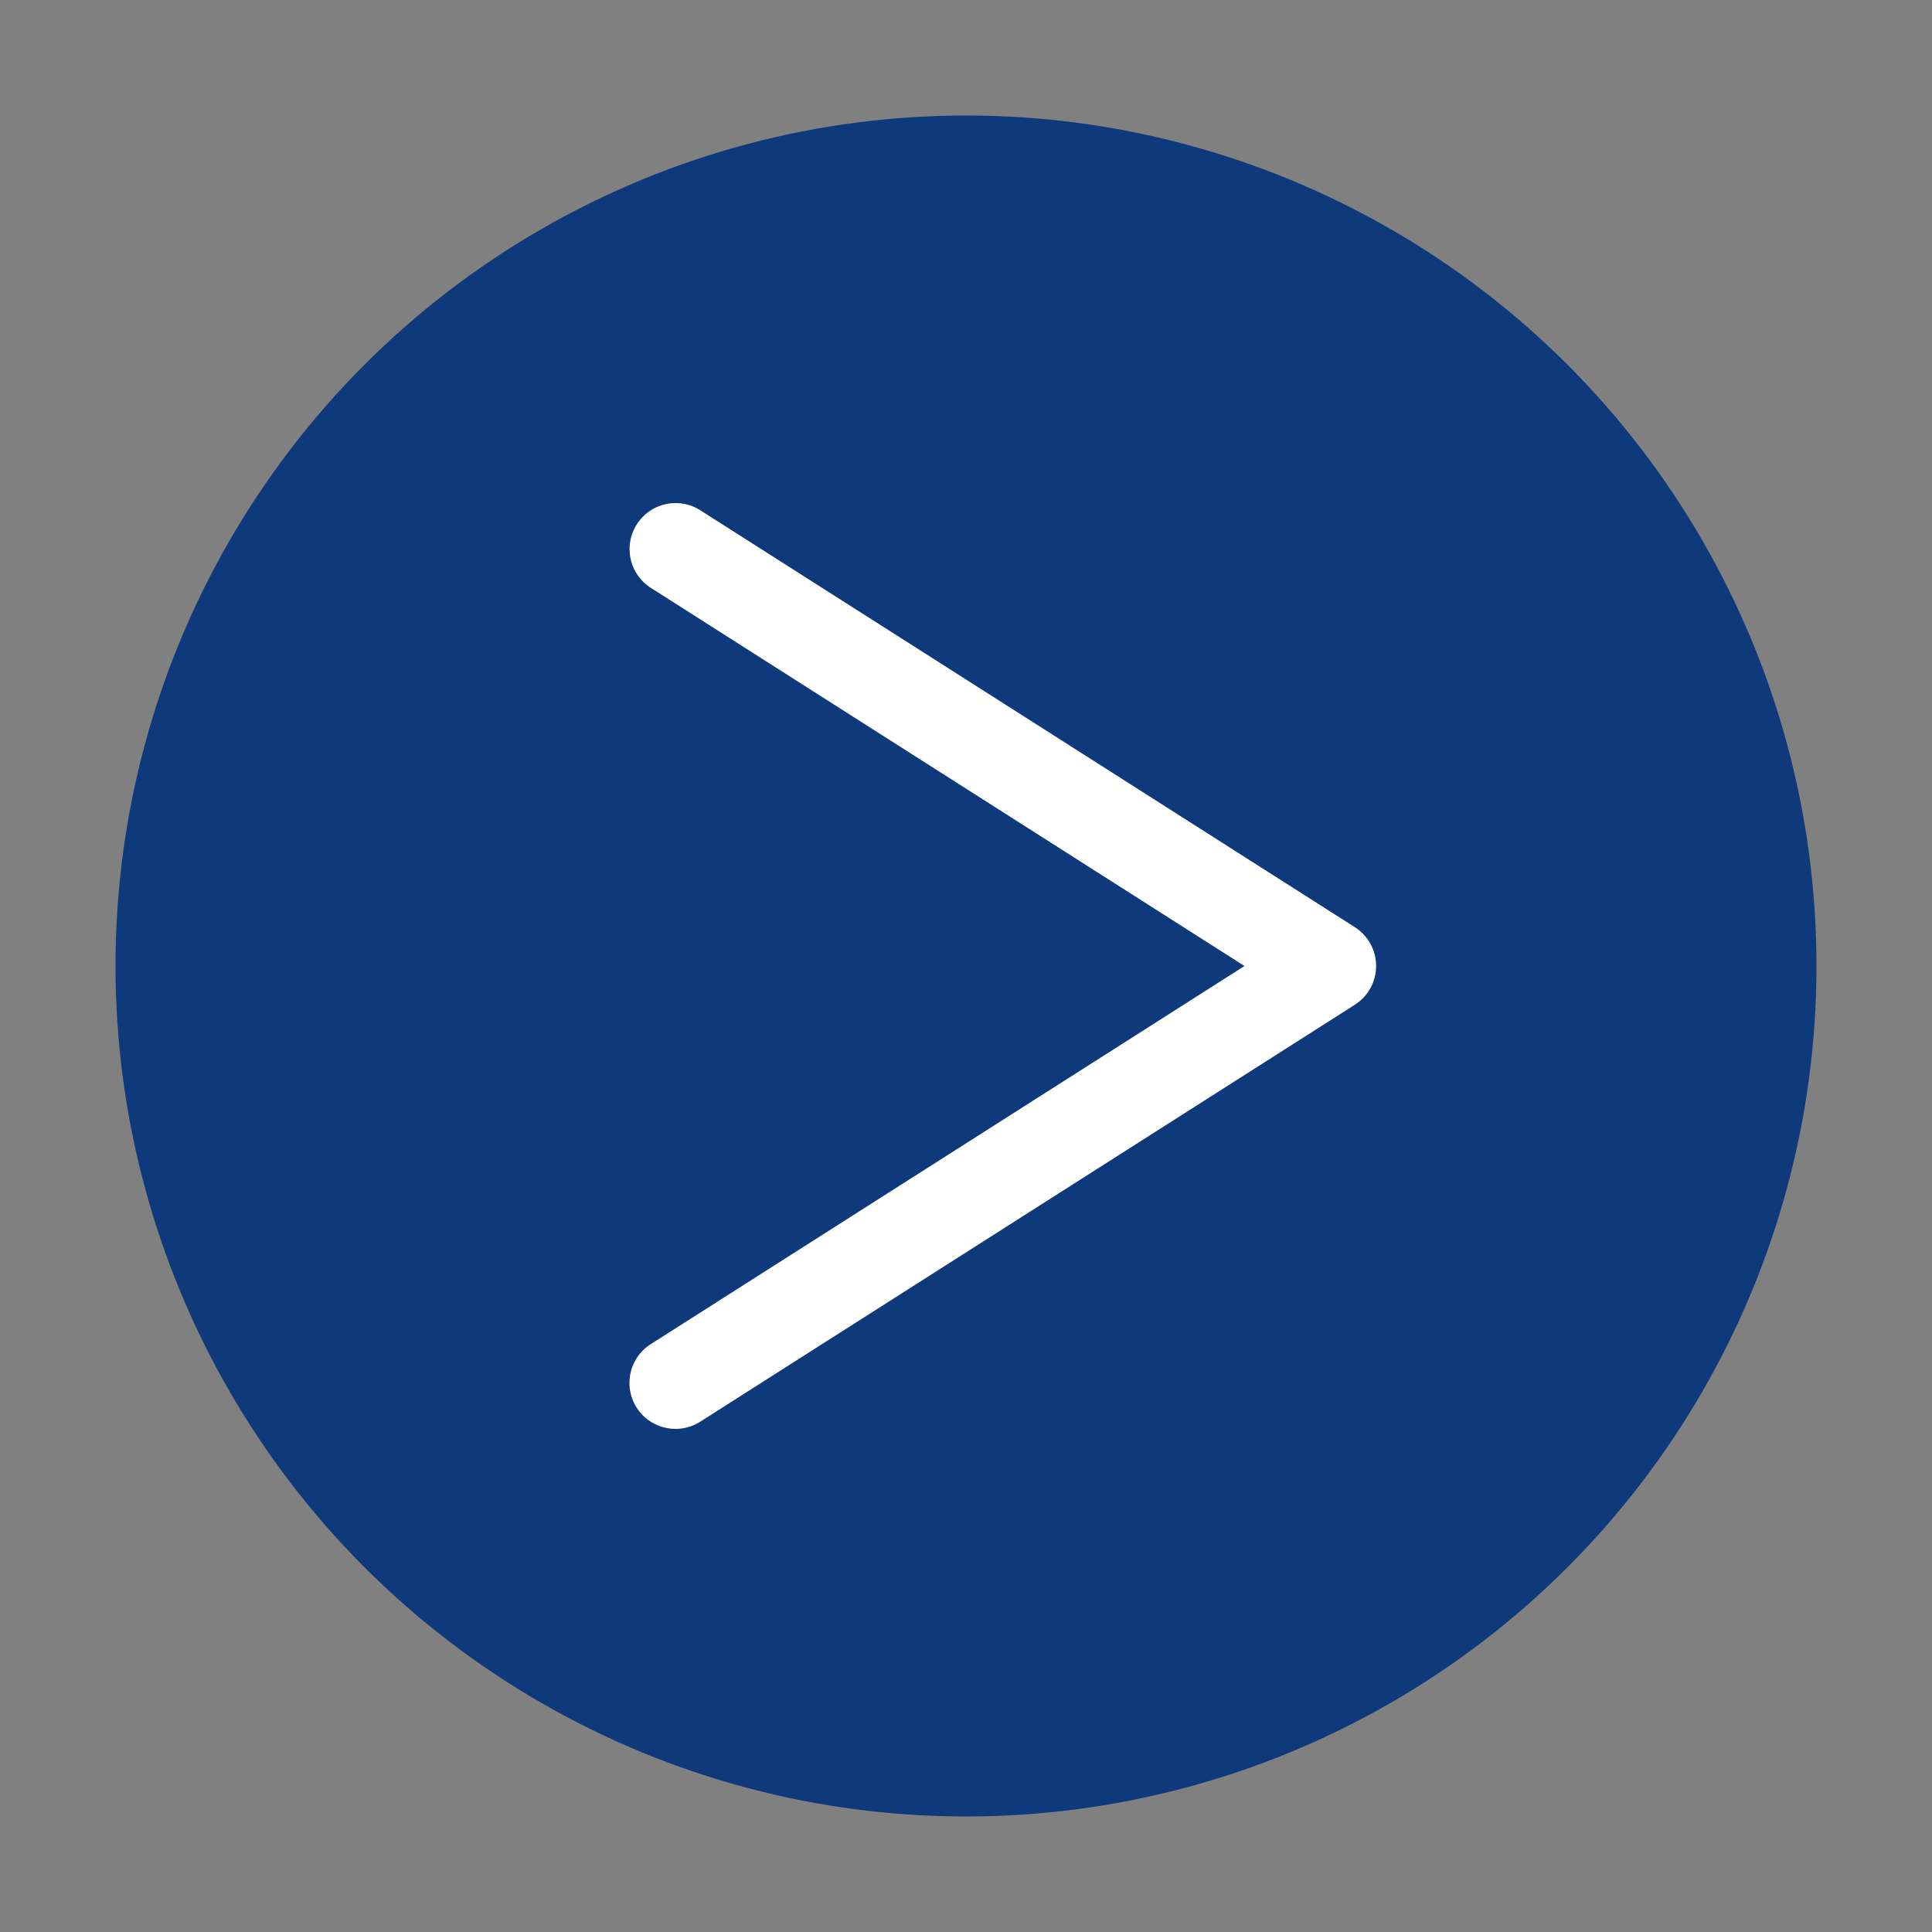 <?xml version="1.0" encoding="UTF-8"?> <svg xmlns="http://www.w3.org/2000/svg" id="Layer_1" data-name="Layer 1" viewBox="0 0 1050 1050"><rect x="0" y="0" width="1050" height="1050" fill="#808080" stroke="none"/><defs><style>.cls-1{fill:#0e397a;}.cls-2{fill:#fff;}</style></defs><circle class="cls-1" cx="525" cy="525" r="462.22"></circle><path class="cls-2" d="M346,765a25,25,0,0,1,7.71-34.52L676.35,525,353.74,319.51a25,25,0,1,1,26.86-42.19L736.31,503.89a25,25,0,0,1,0,42.18L380.6,772.64A25.09,25.09,0,0,1,346,765Z"></path></svg> 